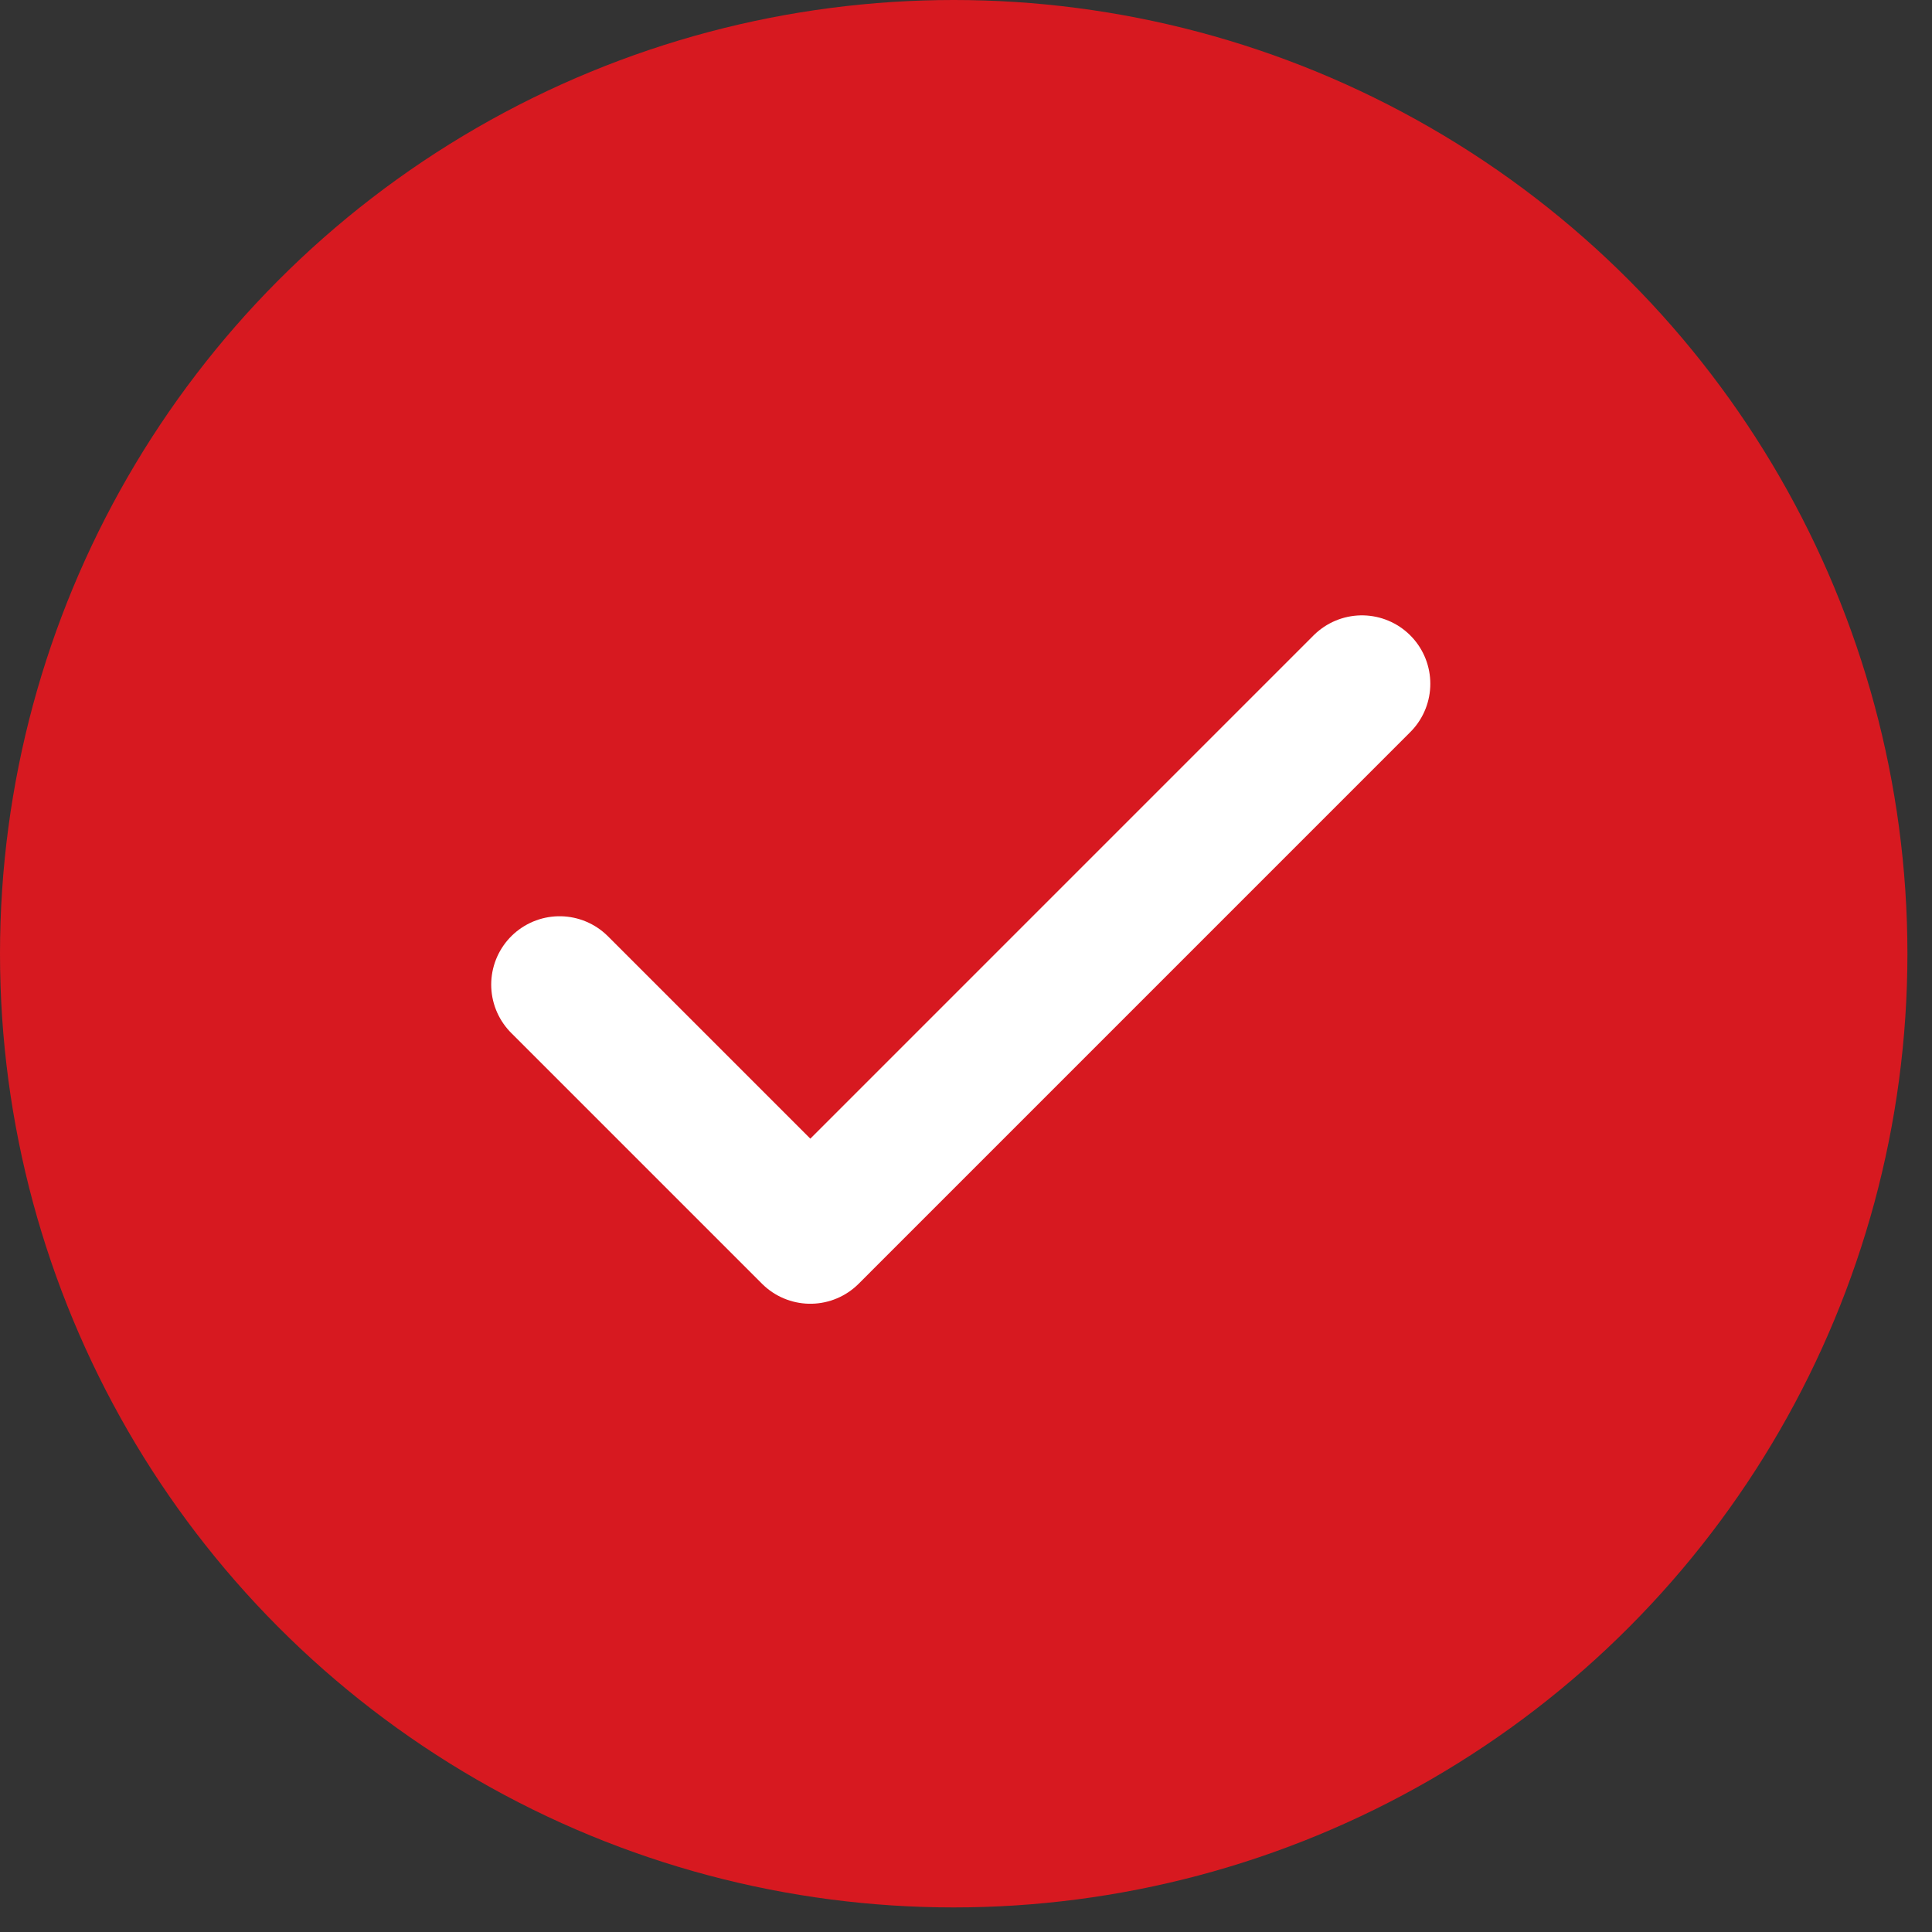 <?xml version="1.0" encoding="UTF-8"?> <svg xmlns="http://www.w3.org/2000/svg" width="61" height="61" viewBox="0 0 61 61" fill="none"><rect x="0" y="0" width="61" height="61" fill="#333333" stroke="none"/><circle cx="30.112" cy="30.112" r="30.112" fill="#D71920"></circle><path d="M43.001 21.588L25.585 39.005L17.668 31.088" stroke="white" stroke-width="4.318" stroke-linecap="round" stroke-linejoin="round"></path></svg> 